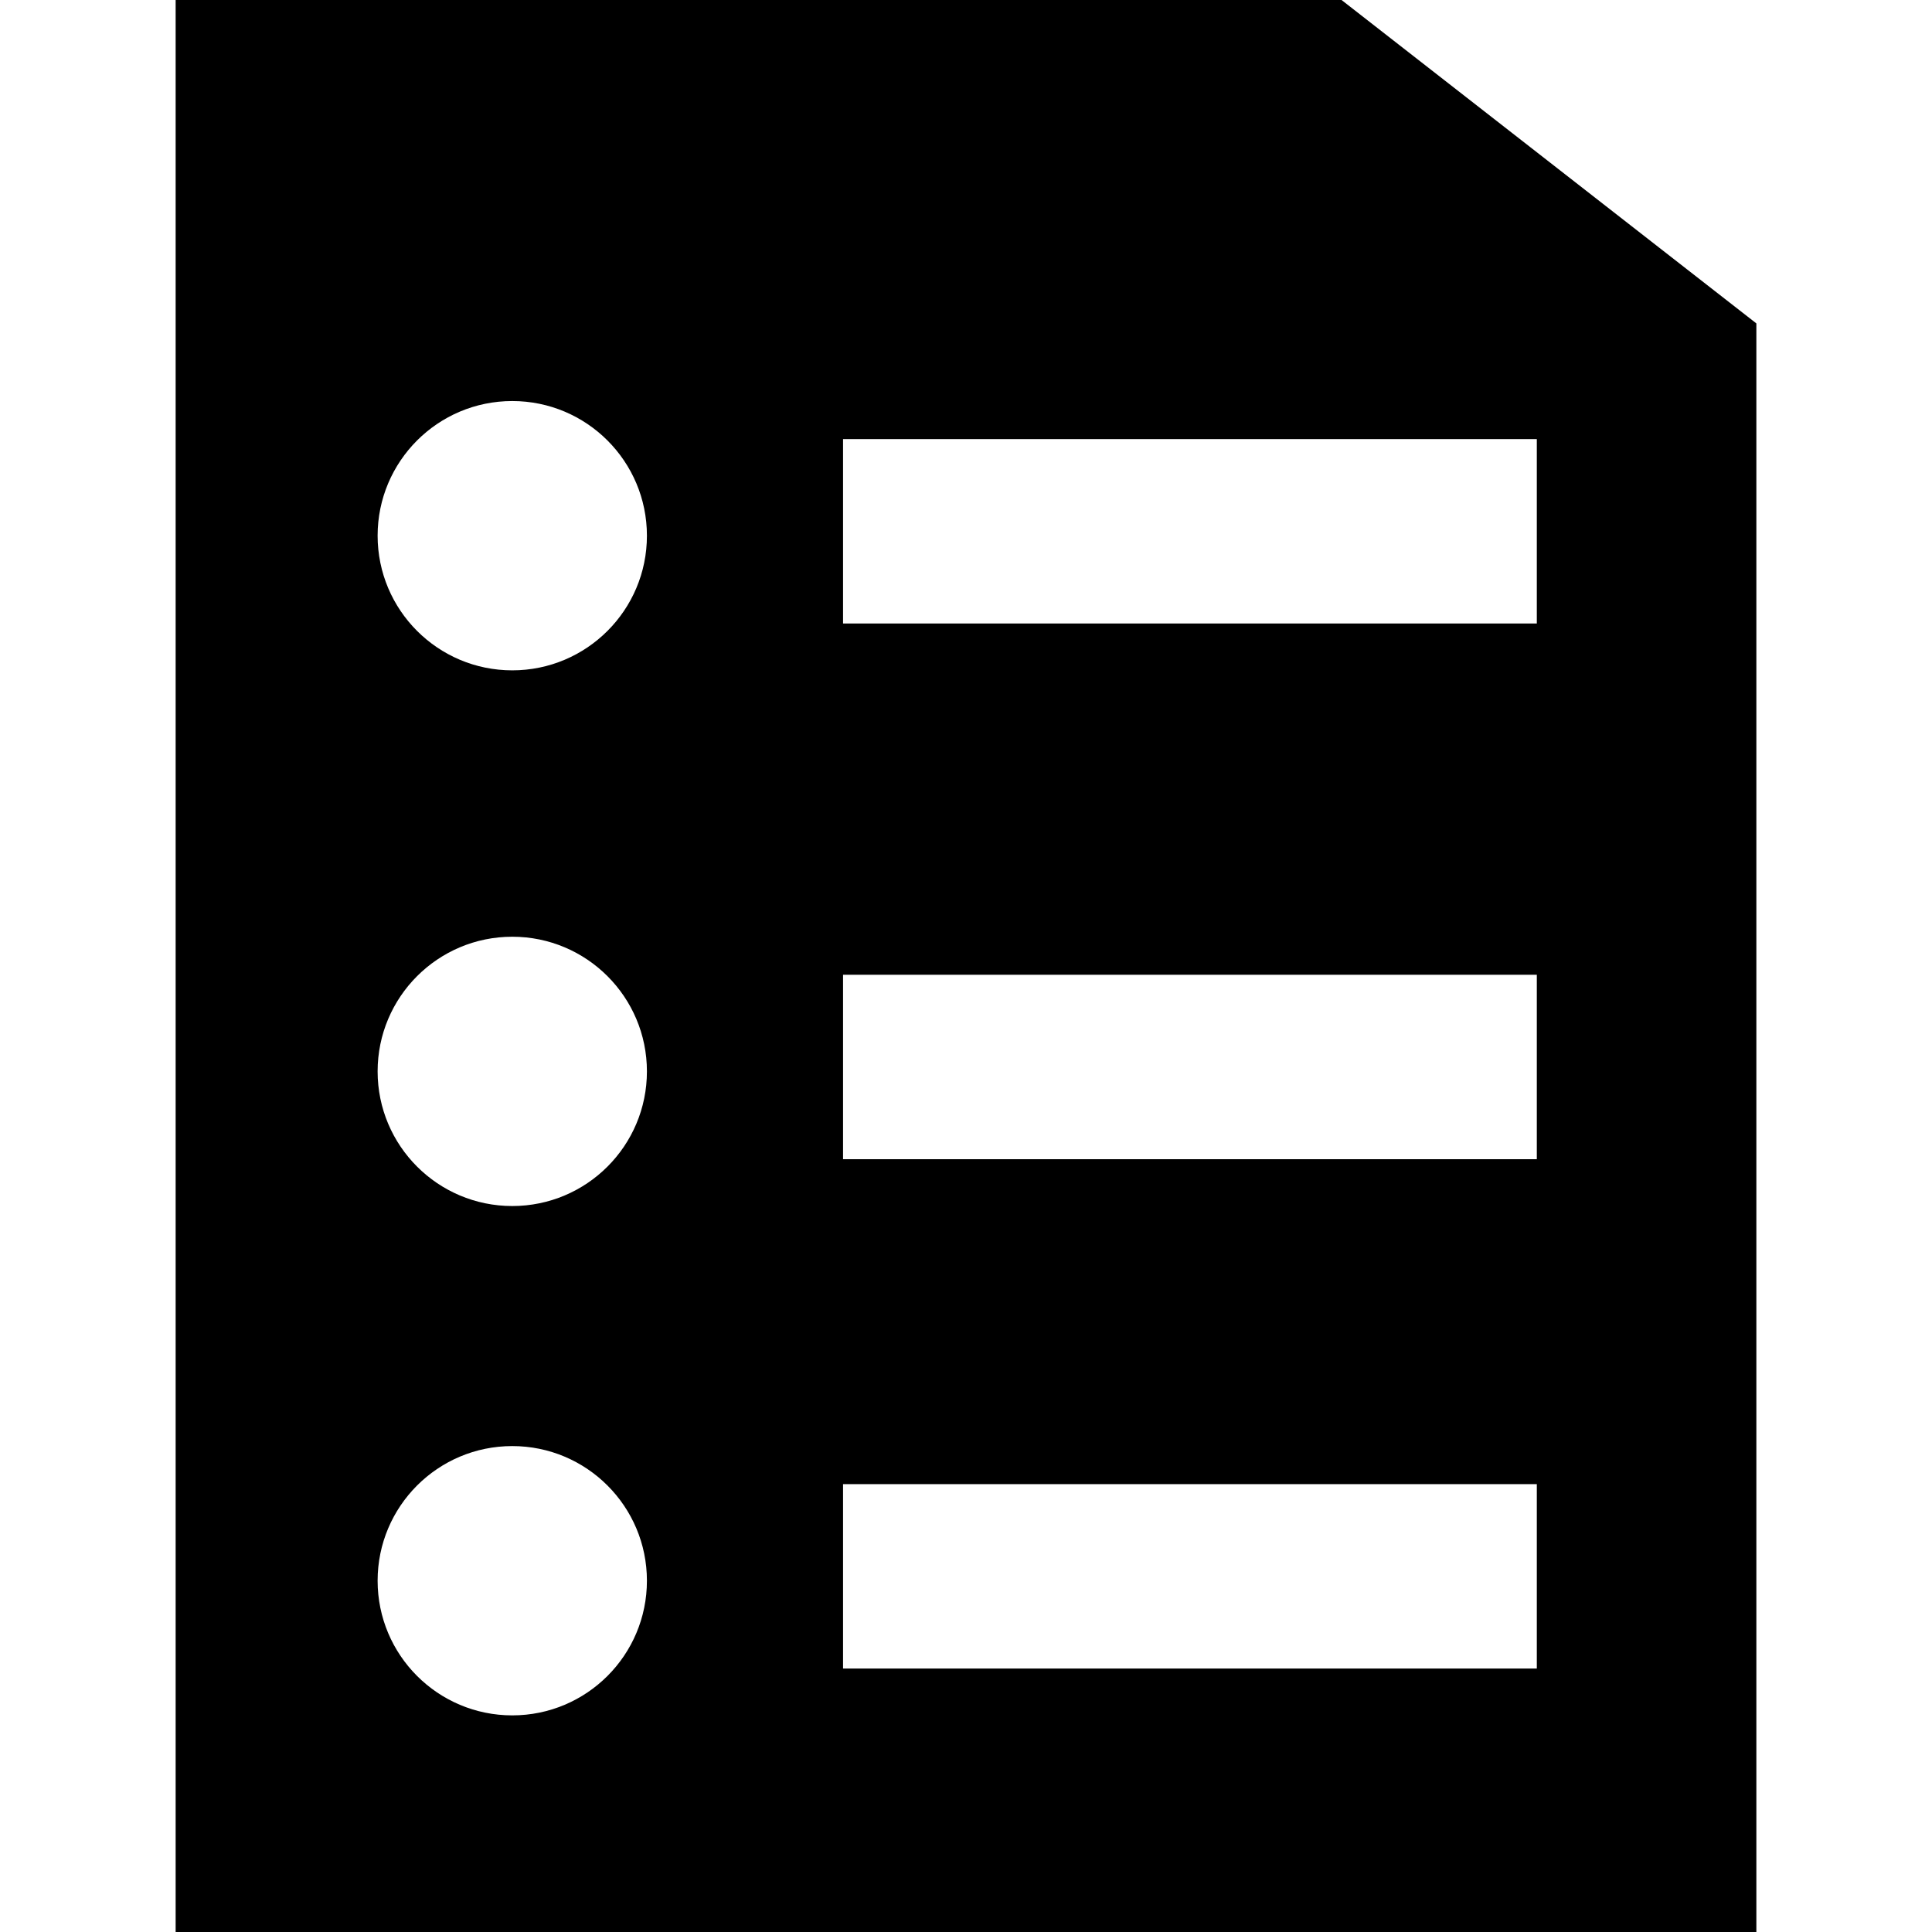 <?xml version="1.0" encoding="iso-8859-1"?>
<!-- Uploaded to: SVG Repo, www.svgrepo.com, Generator: SVG Repo Mixer Tools -->
<svg fill="#000000" height="800px" width="800px" version="1.1" id="Capa_1" xmlns="http://www.w3.org/2000/svg" xmlns:xlink="http://www.w3.org/1999/xlink" 
	 viewBox="0 0 220 220" xml:space="preserve">
<path d="M152.763,0H20v220h180V36.827L152.763,0z M58.333,195.333C49.865,195.333,43,188.468,43,180
	c0-8.468,6.865-15.333,15.333-15.333c8.468,0,15.333,6.865,15.333,15.333C73.667,188.468,66.802,195.333,58.333,195.333z
	 M58.333,137.333C49.865,137.333,43,130.468,43,122c0-8.468,6.865-15.333,15.333-15.333c8.468,0,15.333,6.865,15.333,15.333
	C73.667,130.468,66.802,137.333,58.333,137.333z M58.333,76.333C49.865,76.333,43,69.468,43,61c0-8.468,6.865-15.333,15.333-15.333
	c8.468,0,15.333,6.865,15.333,15.333C73.667,69.468,66.802,76.333,58.333,76.333z M175,190H96v-21h79V190z M175,132H96v-21h79V132z
	 M175,71H96V50h79V71z"/>
</svg>